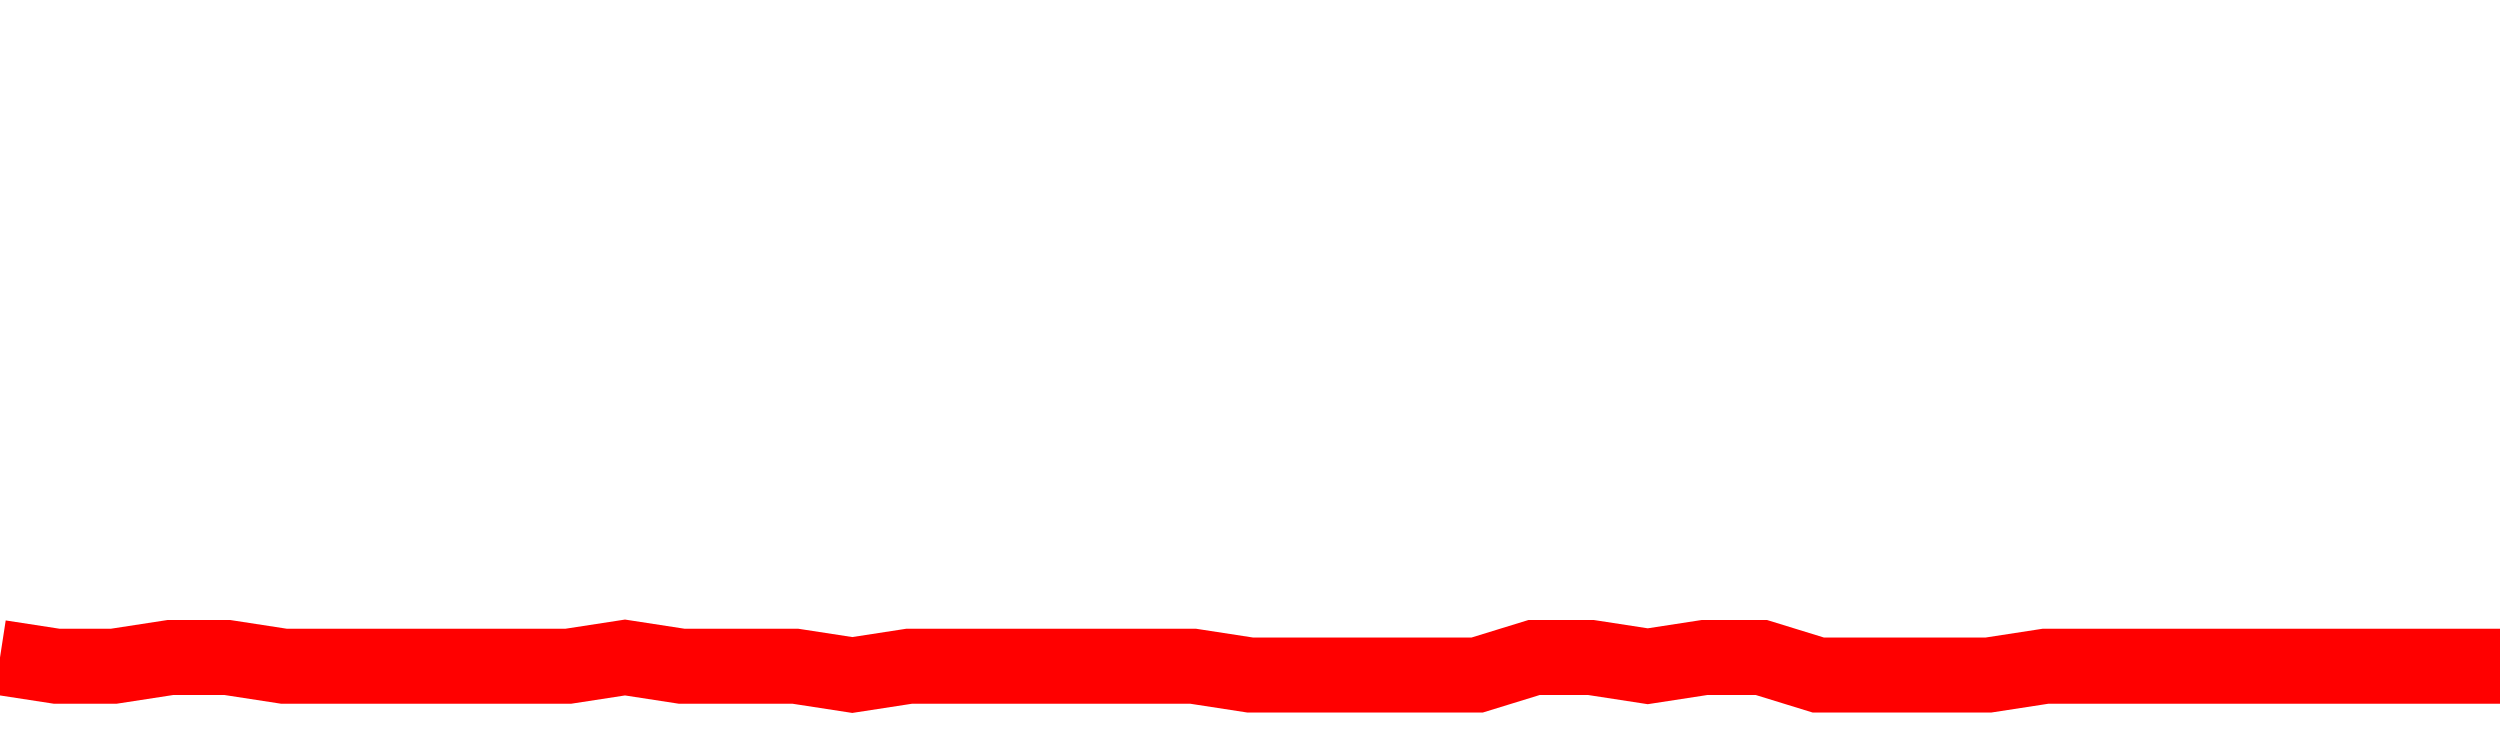 <svg xmlns="http://www.w3.org/2000/svg" xmlns:xlink="http://www.w3.org/1999/xlink" viewBox="0 0 100 30" class="ranking"><path  class="rline" d="M 0 26.3 L 0 26.3 L 2.273 26.65 L 4.545 26.65 L 6.818 26.3 L 9.091 26.3 L 11.364 26.65 L 13.636 26.65 L 15.909 26.65 L 18.182 26.65 L 20.455 26.65 L 22.727 26.65 L 25 26.3 L 27.273 26.65 L 29.545 26.65 L 31.818 26.65 L 34.091 27 L 36.364 26.65 L 38.636 26.65 L 40.909 26.65 L 43.182 26.65 L 45.455 26.65 L 47.727 26.65 L 50 27 L 52.273 27 L 54.545 27 L 56.818 27 L 59.091 27 L 61.364 26.3 L 63.636 26.3 L 65.909 26.65 L 68.182 26.3 L 70.455 26.3 L 72.727 27 L 75 27 L 77.273 27 L 79.545 27 L 81.818 26.65 L 84.091 26.65 L 86.364 26.65 L 88.636 26.65 L 90.909 26.65 L 93.182 26.65 L 95.455 26.65 L 97.727 26.65 L 100 26.65" fill="none" stroke-width="3" stroke="red"></path></svg>